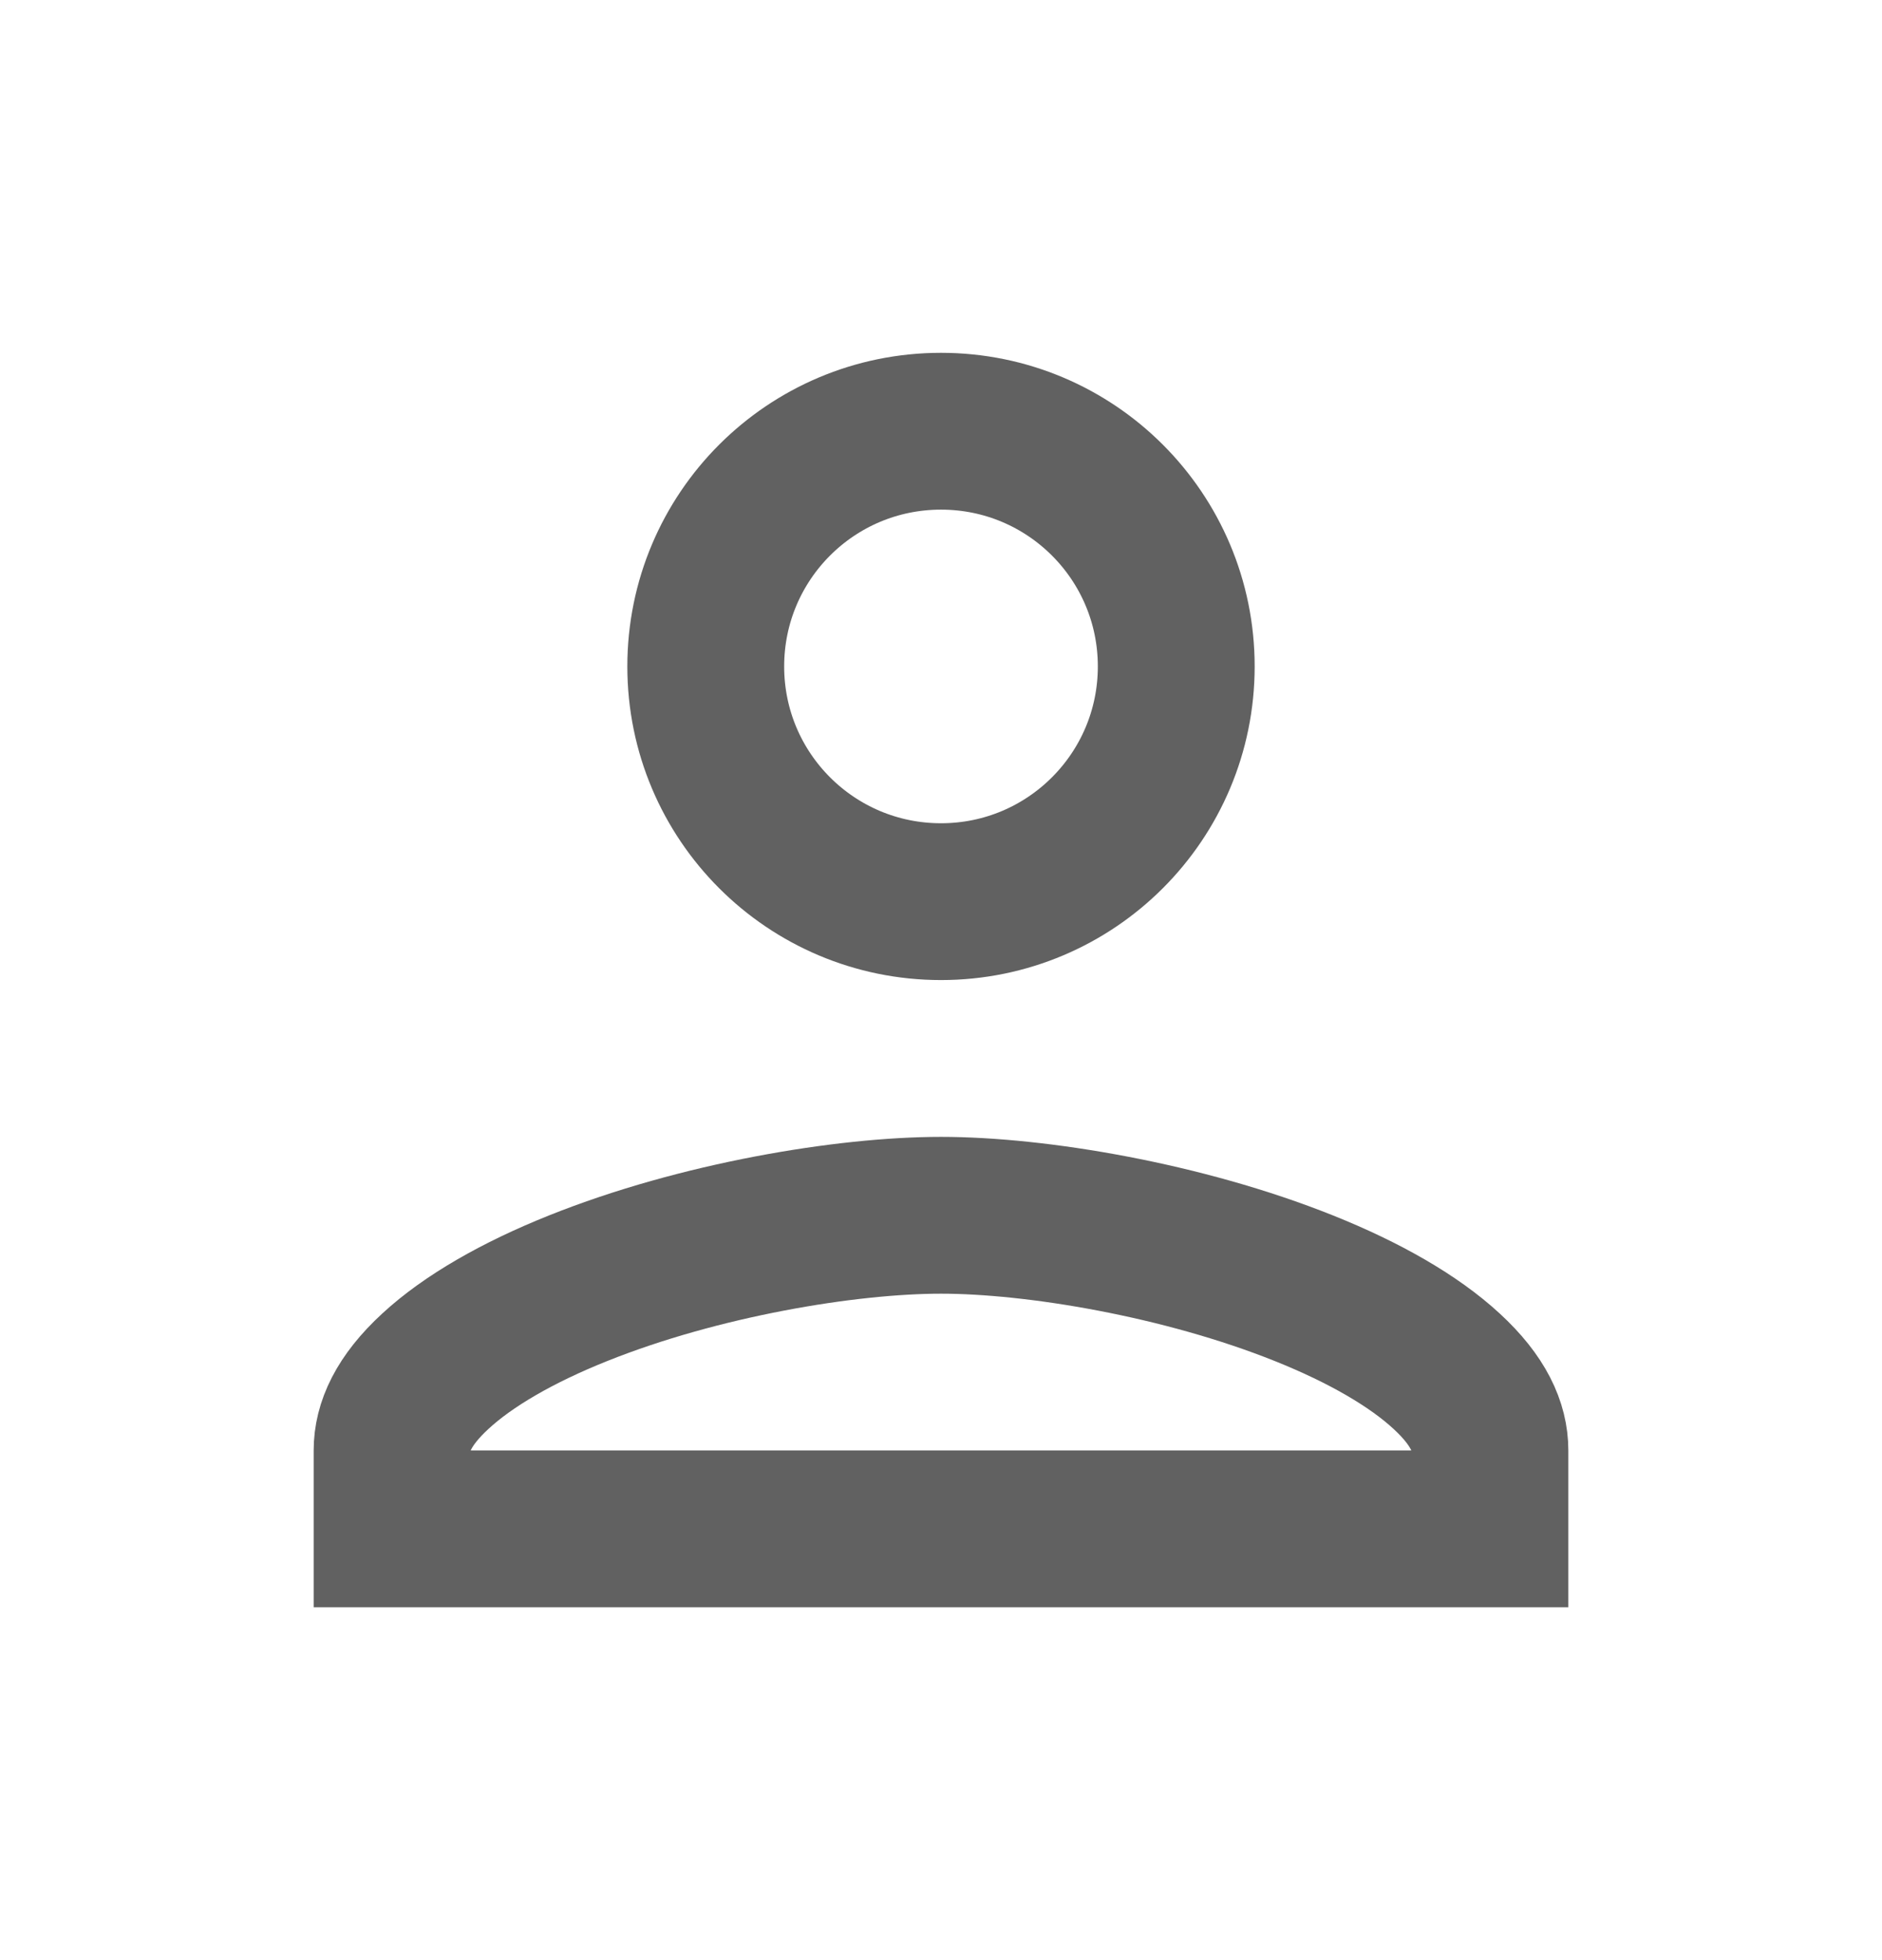 <svg width="24" height="25" viewBox="0 0 24 25" fill="none" xmlns="http://www.w3.org/2000/svg">
<path d="M15 8.5C15 10.158 13.658 11.5 12 11.5C10.342 11.5 9 10.158 9 8.5C9 6.842 10.342 5.5 12 5.5C13.658 5.5 15 6.842 15 8.5ZM5 18.5C5 18.202 5.141 17.867 5.553 17.488C5.971 17.102 6.599 16.74 7.371 16.431C8.916 15.812 10.79 15.5 12 15.5C13.21 15.5 15.084 15.812 16.629 16.431C17.401 16.74 18.029 17.102 18.447 17.488C18.859 17.867 19 18.202 19 18.5V19.5H5V18.5Z" stroke="black" stroke-opacity="0.62" stroke-width="2"/>
</svg>
